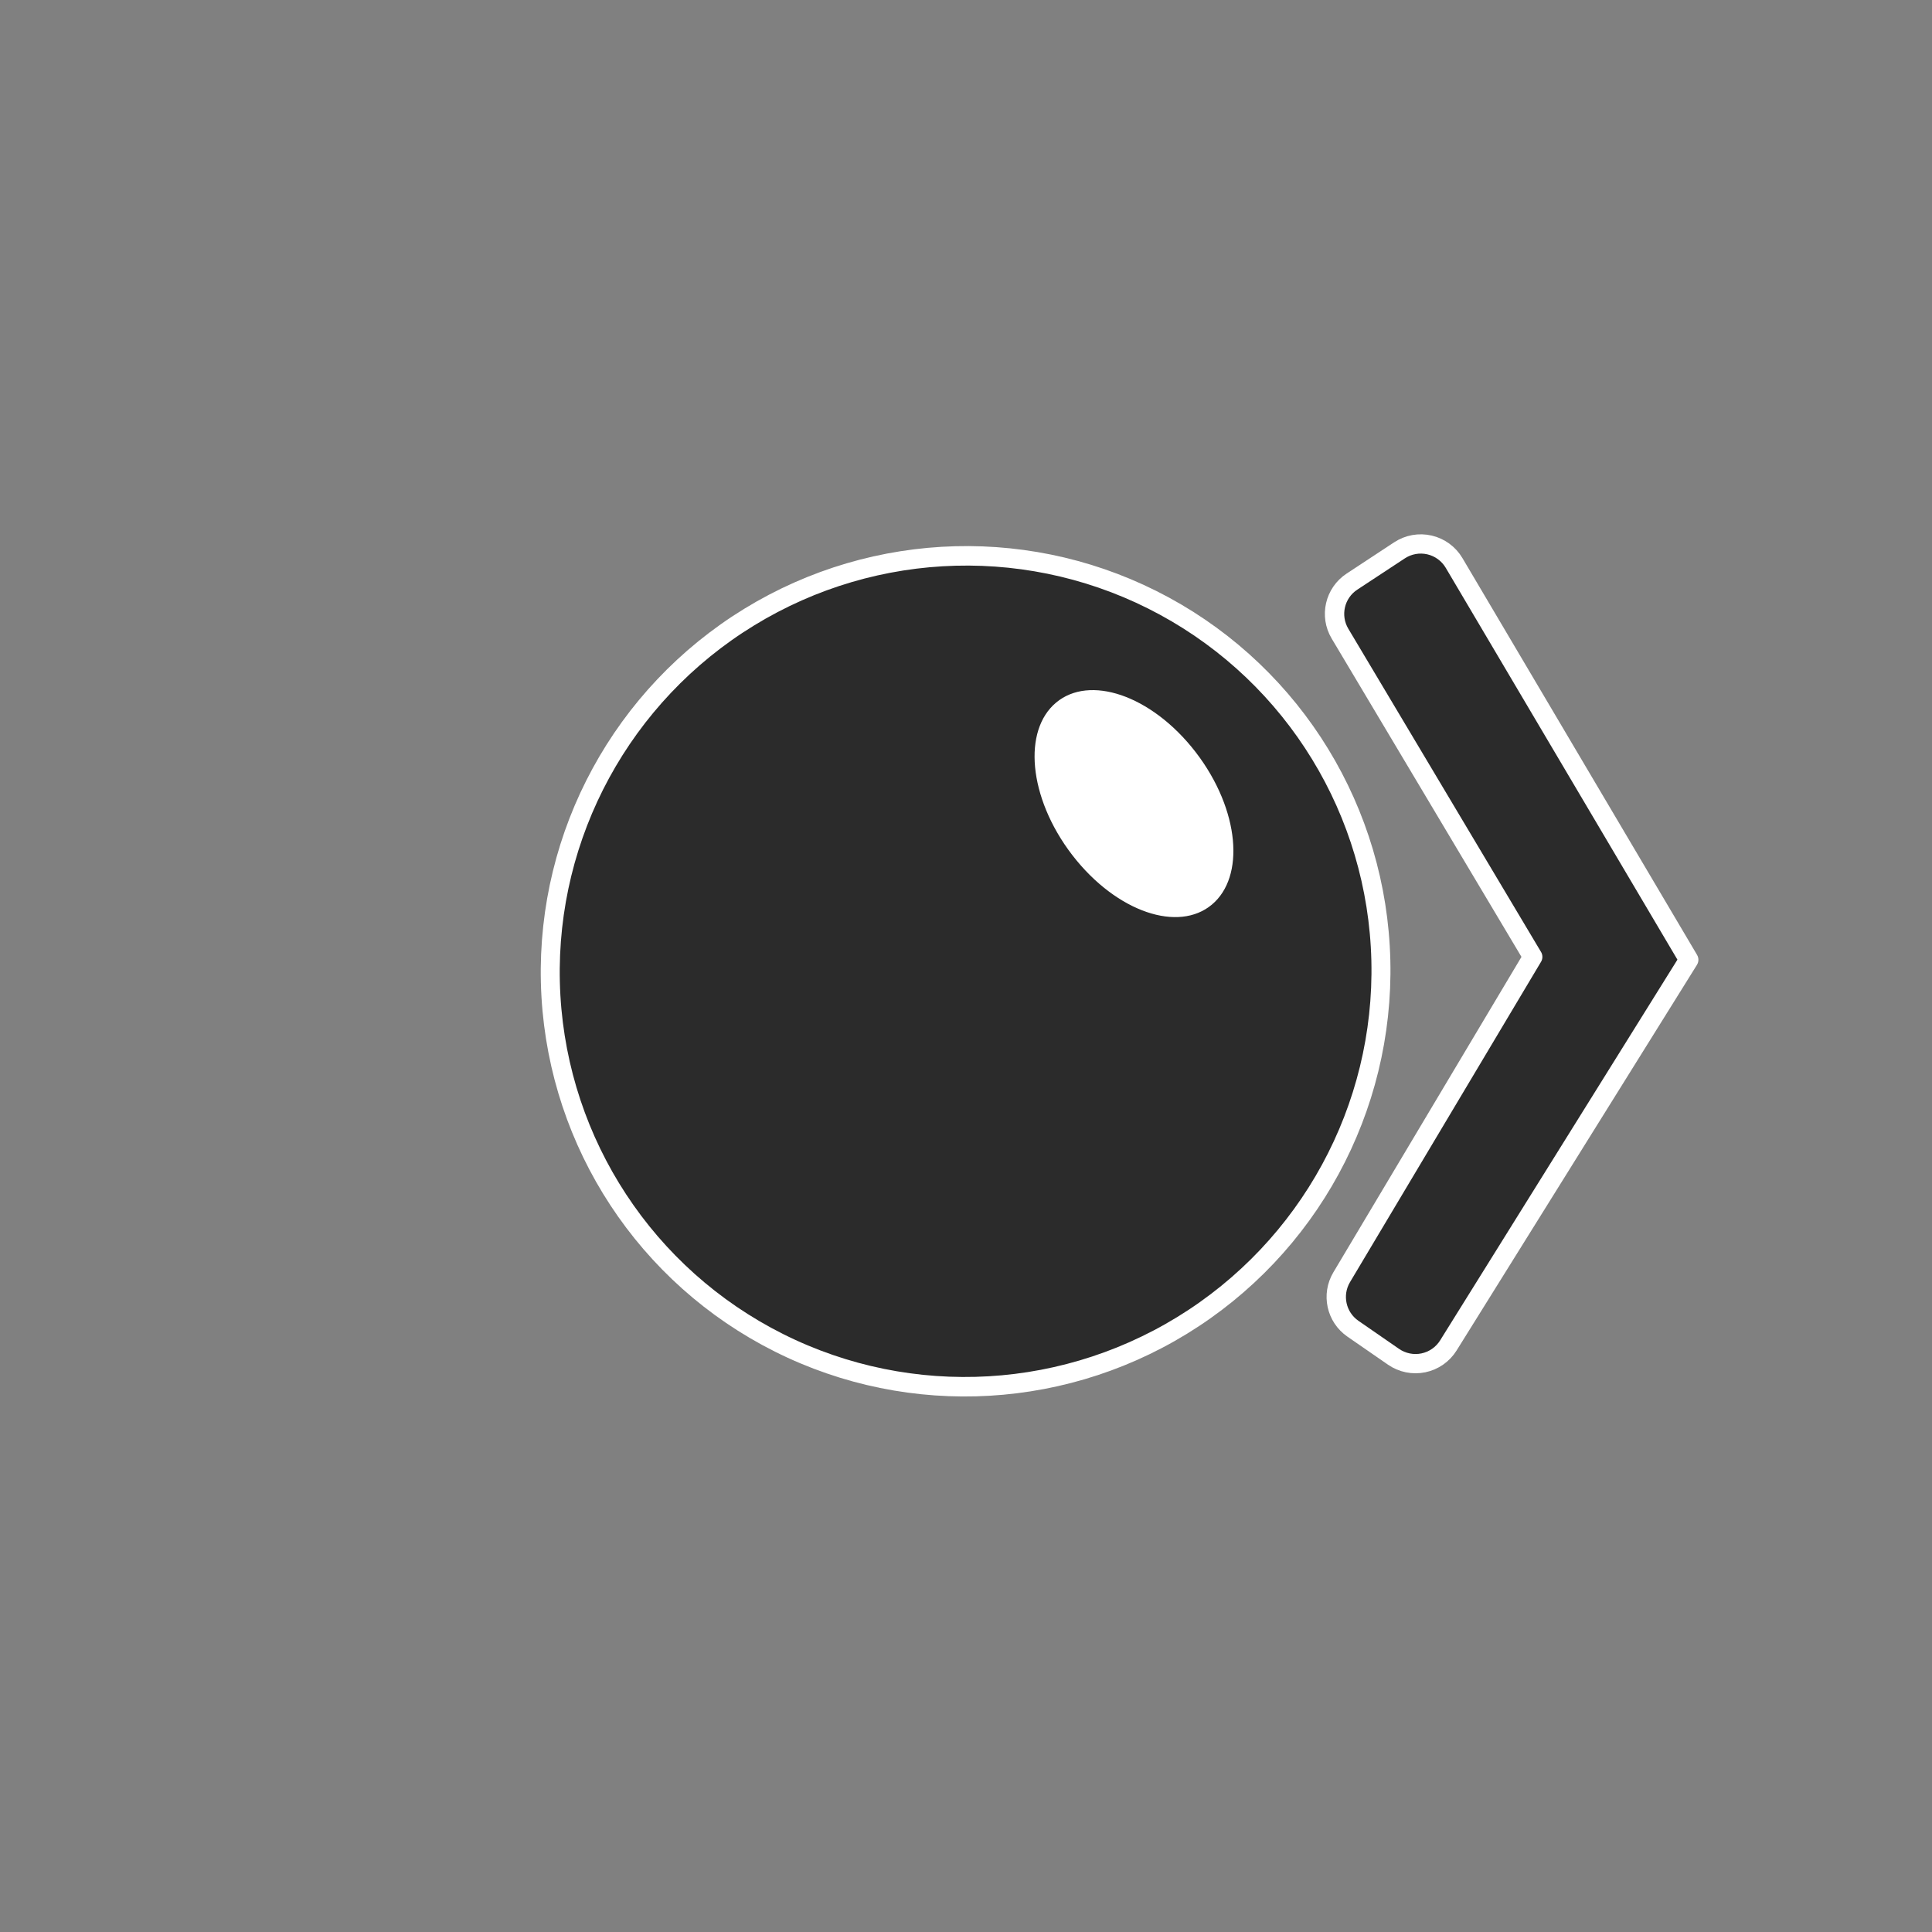 <?xml version="1.0" encoding="UTF-8" standalone="no"?>
<!DOCTYPE svg PUBLIC "-//W3C//DTD SVG 1.1//EN" "http://www.w3.org/Graphics/SVG/1.1/DTD/svg11.dtd">
<svg width="100%" height="100%" viewBox="0 0 200 200" version="1.1" xmlns="http://www.w3.org/2000/svg" xmlns:xlink="http://www.w3.org/1999/xlink" xml:space="preserve" xmlns:serif="http://www.serif.com/" style="fill-rule:evenodd;clip-rule:evenodd;stroke-linecap:round;stroke-linejoin:round;stroke-miterlimit:1.5;">
    <rect x="0" y="0" width="200" height="200" fill="#808080" stroke="none"/>
    <g transform="matrix(1,0,0,1,-291.051,-588.511)">
        <g transform="matrix(1.002,0,0,1.115,-156.206,229.239)">
            <rect x="446.147" y="322.271" width="199.503" height="179.402" style="fill:none;"/>
        </g>
        <g transform="matrix(1,0,0,1,-1.849,11.27)">
            <g transform="matrix(3.706,-0.098,0.093,3.806,-2784.11,-1570.86)">
                <ellipse cx="841.88" cy="612.494" rx="11.599" ry="11.296" style="fill:rgb(43,43,43);stroke:white;stroke-width:0.53px;"/>
            </g>
            <g transform="matrix(0.747,-0.624,1.26,1.635,-1030.82,207.894)">
                <ellipse cx="889.635" cy="616.311" rx="7.915" ry="5.767" style="fill:white;stroke:white;stroke-width:1.26px;"/>
            </g>
        </g>
        <g transform="matrix(-0.693,0,0,0.69,1101.92,541.77)">
            <path d="M969.919,162.804C971.499,160.143 970.713,156.706 968.134,155.002C965.93,153.545 963.286,151.798 961.027,150.305C959.706,149.432 958.088,149.141 956.547,149.498C955.007,149.856 953.681,150.831 952.877,152.197C943.801,167.612 917.824,211.736 917.824,211.736C917.824,211.736 944.387,254.538 953.731,269.595C954.567,270.941 955.915,271.885 957.463,272.207C959.01,272.528 960.622,272.2 961.921,271.297C963.873,269.942 966.093,268.4 967.989,267.084C970.485,265.35 971.217,261.973 969.663,259.356C962.018,246.48 941.129,211.3 941.129,211.3C941.129,211.3 962.167,175.862 969.919,162.804Z" style="fill:rgb(43,43,43);stroke:white;stroke-width:2.89px;stroke-miterlimit:0.31;"/>
        </g>
    </g>
</svg>
